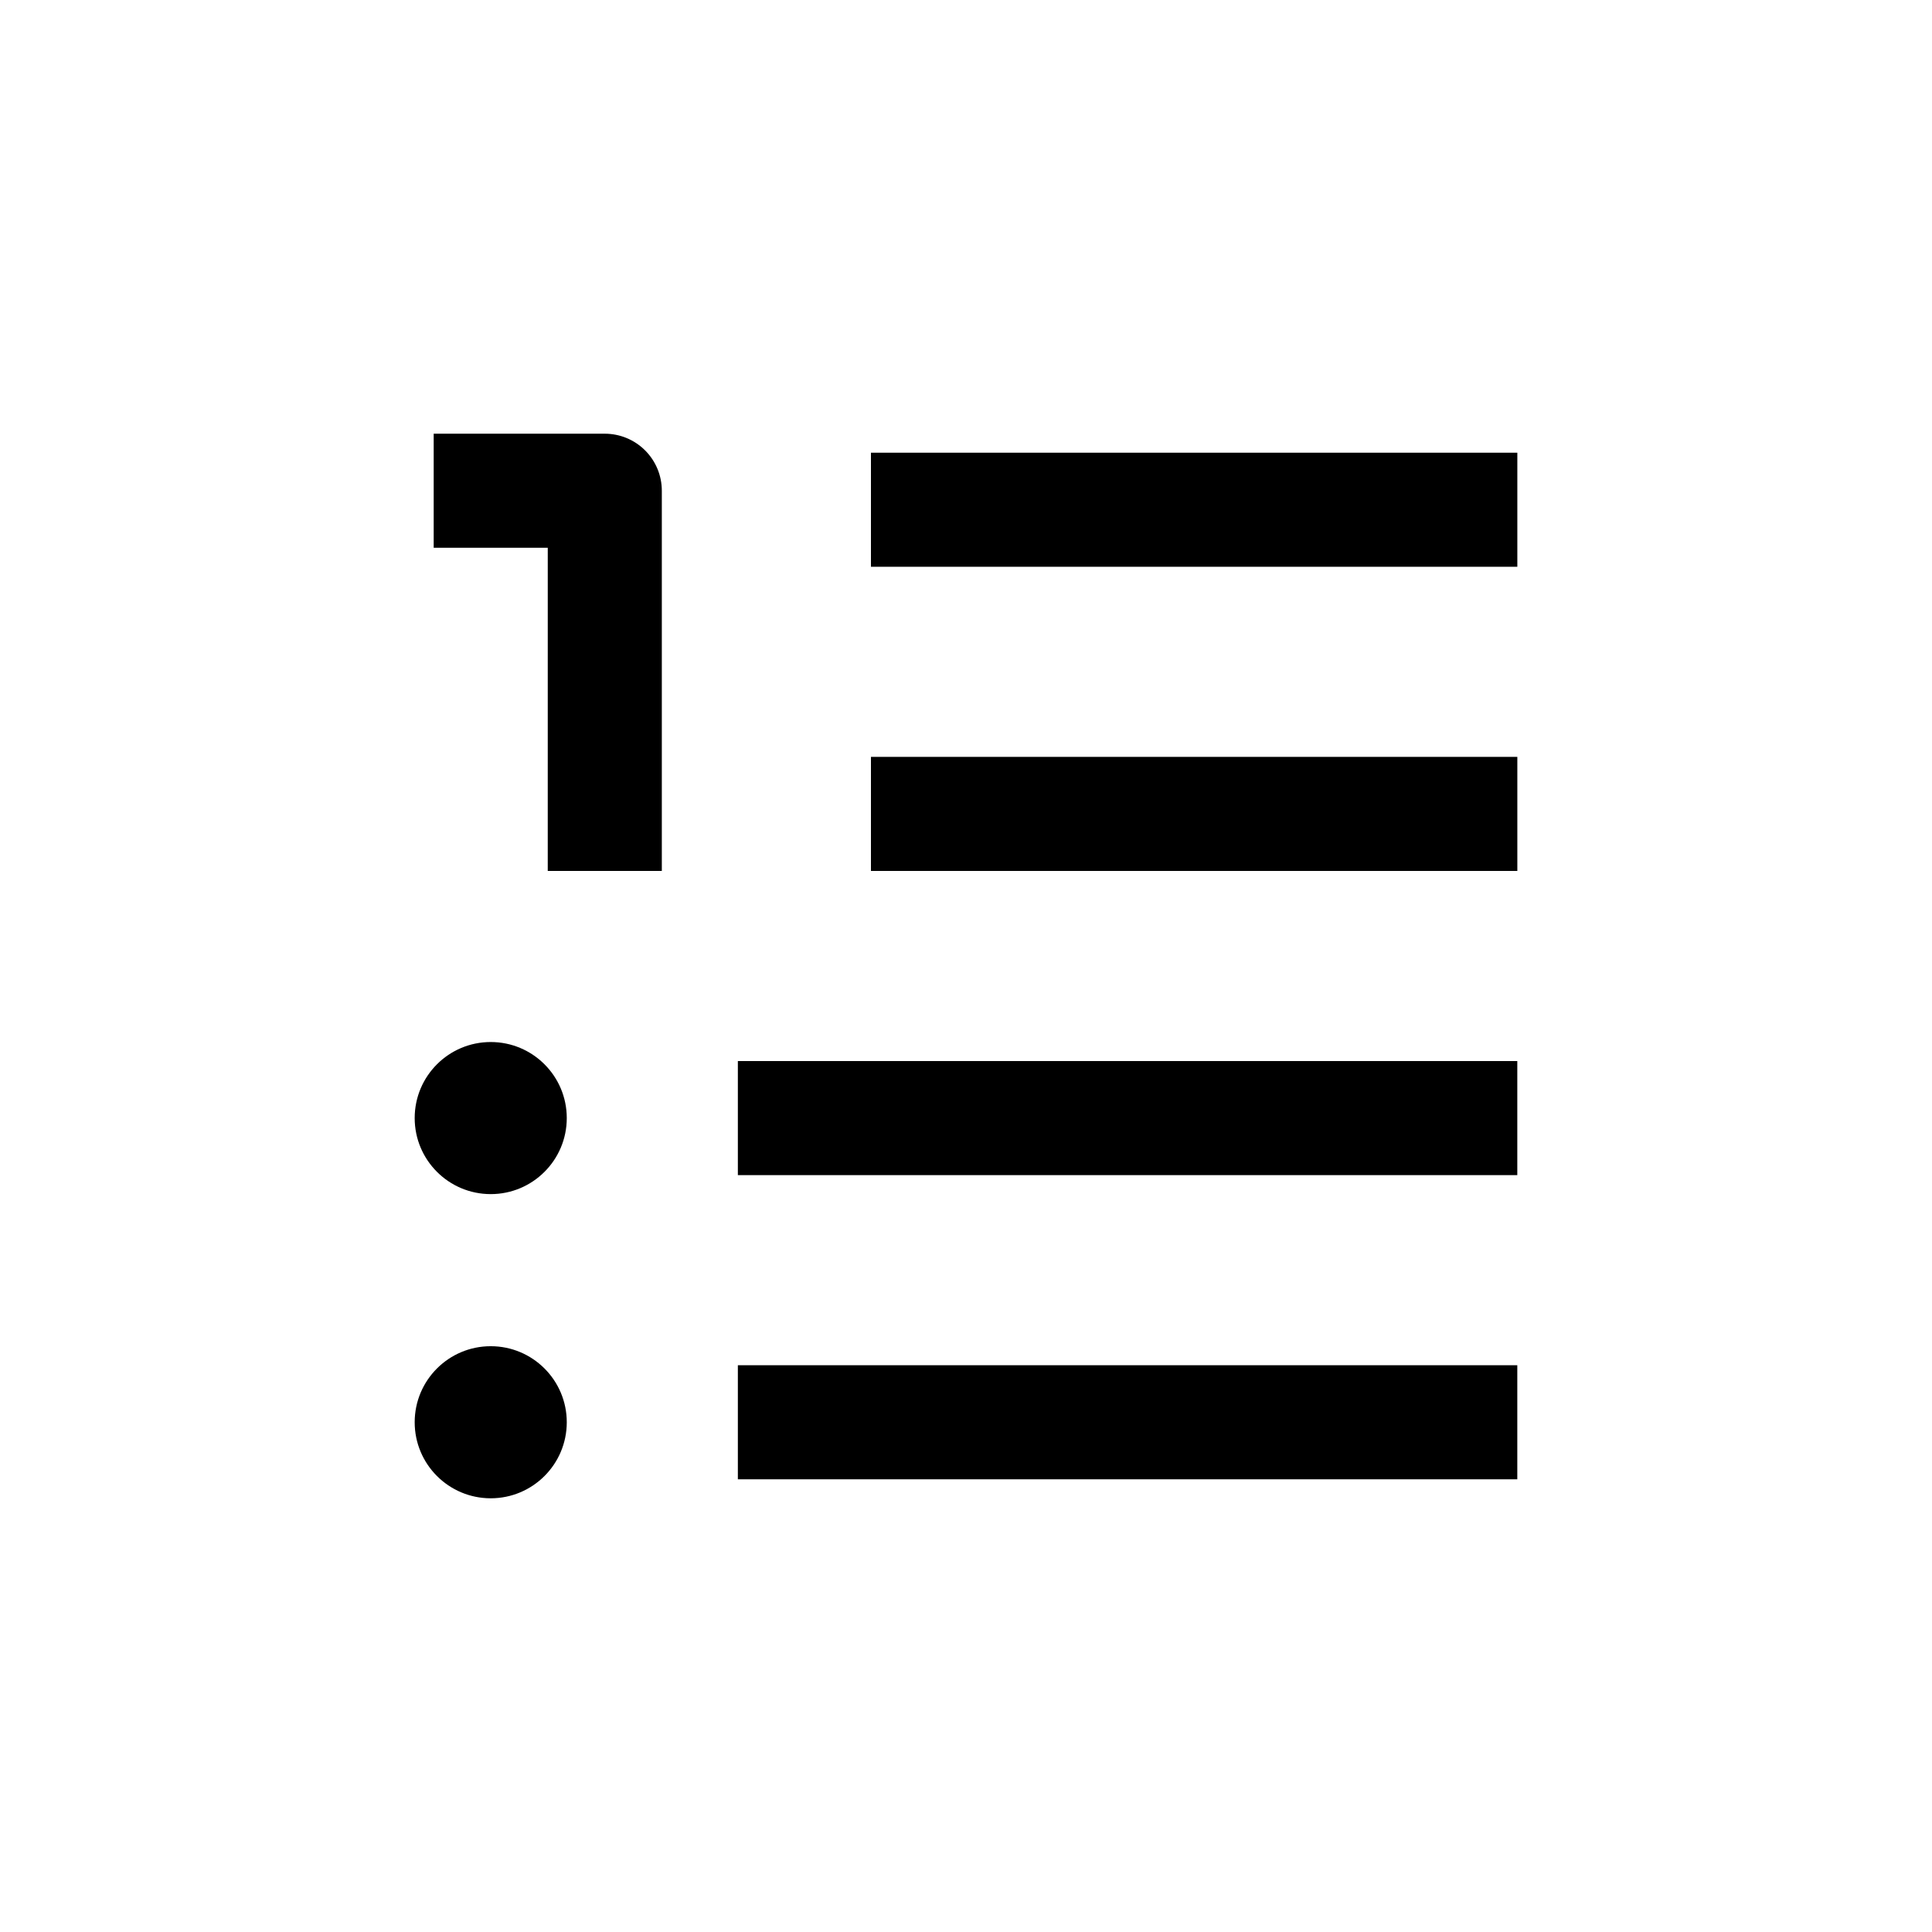 <?xml version="1.0" encoding="UTF-8"?>
<!-- Uploaded to: ICON Repo, www.svgrepo.com, Generator: ICON Repo Mixer Tools -->
<svg fill="#000000" width="800px" height="800px" version="1.1" viewBox="144 144 512 512" xmlns="http://www.w3.org/2000/svg">
 <g>
  <path d="m289.16 374.81h30.23v-100.76c0-4.008-1.594-7.856-4.43-10.688-2.832-2.836-6.676-4.426-10.688-4.426h-45.34v30.23h30.23z"/>
  <path d="m374.81 263.97h171.3v30.23h-171.3z"/>
  <path d="m374.81 344.58h171.3v30.23h-171.3z"/>
  <path d="m339.54 425.19h206.56v30.23h-206.56z"/>
  <path d="m339.54 505.8h206.56v30.23h-206.56z"/>
  <path d="m294.2 440.3c0 11.129-9.023 20.152-20.152 20.152s-20.152-9.023-20.152-20.152c0-11.133 9.023-20.152 20.152-20.152s20.152 9.02 20.152 20.152"/>
  <path d="m294.2 520.91c0 11.129-9.023 20.152-20.152 20.152s-20.152-9.023-20.152-20.152c0-11.133 9.023-20.152 20.152-20.152s20.152 9.02 20.152 20.152"/>
 </g>
</svg>